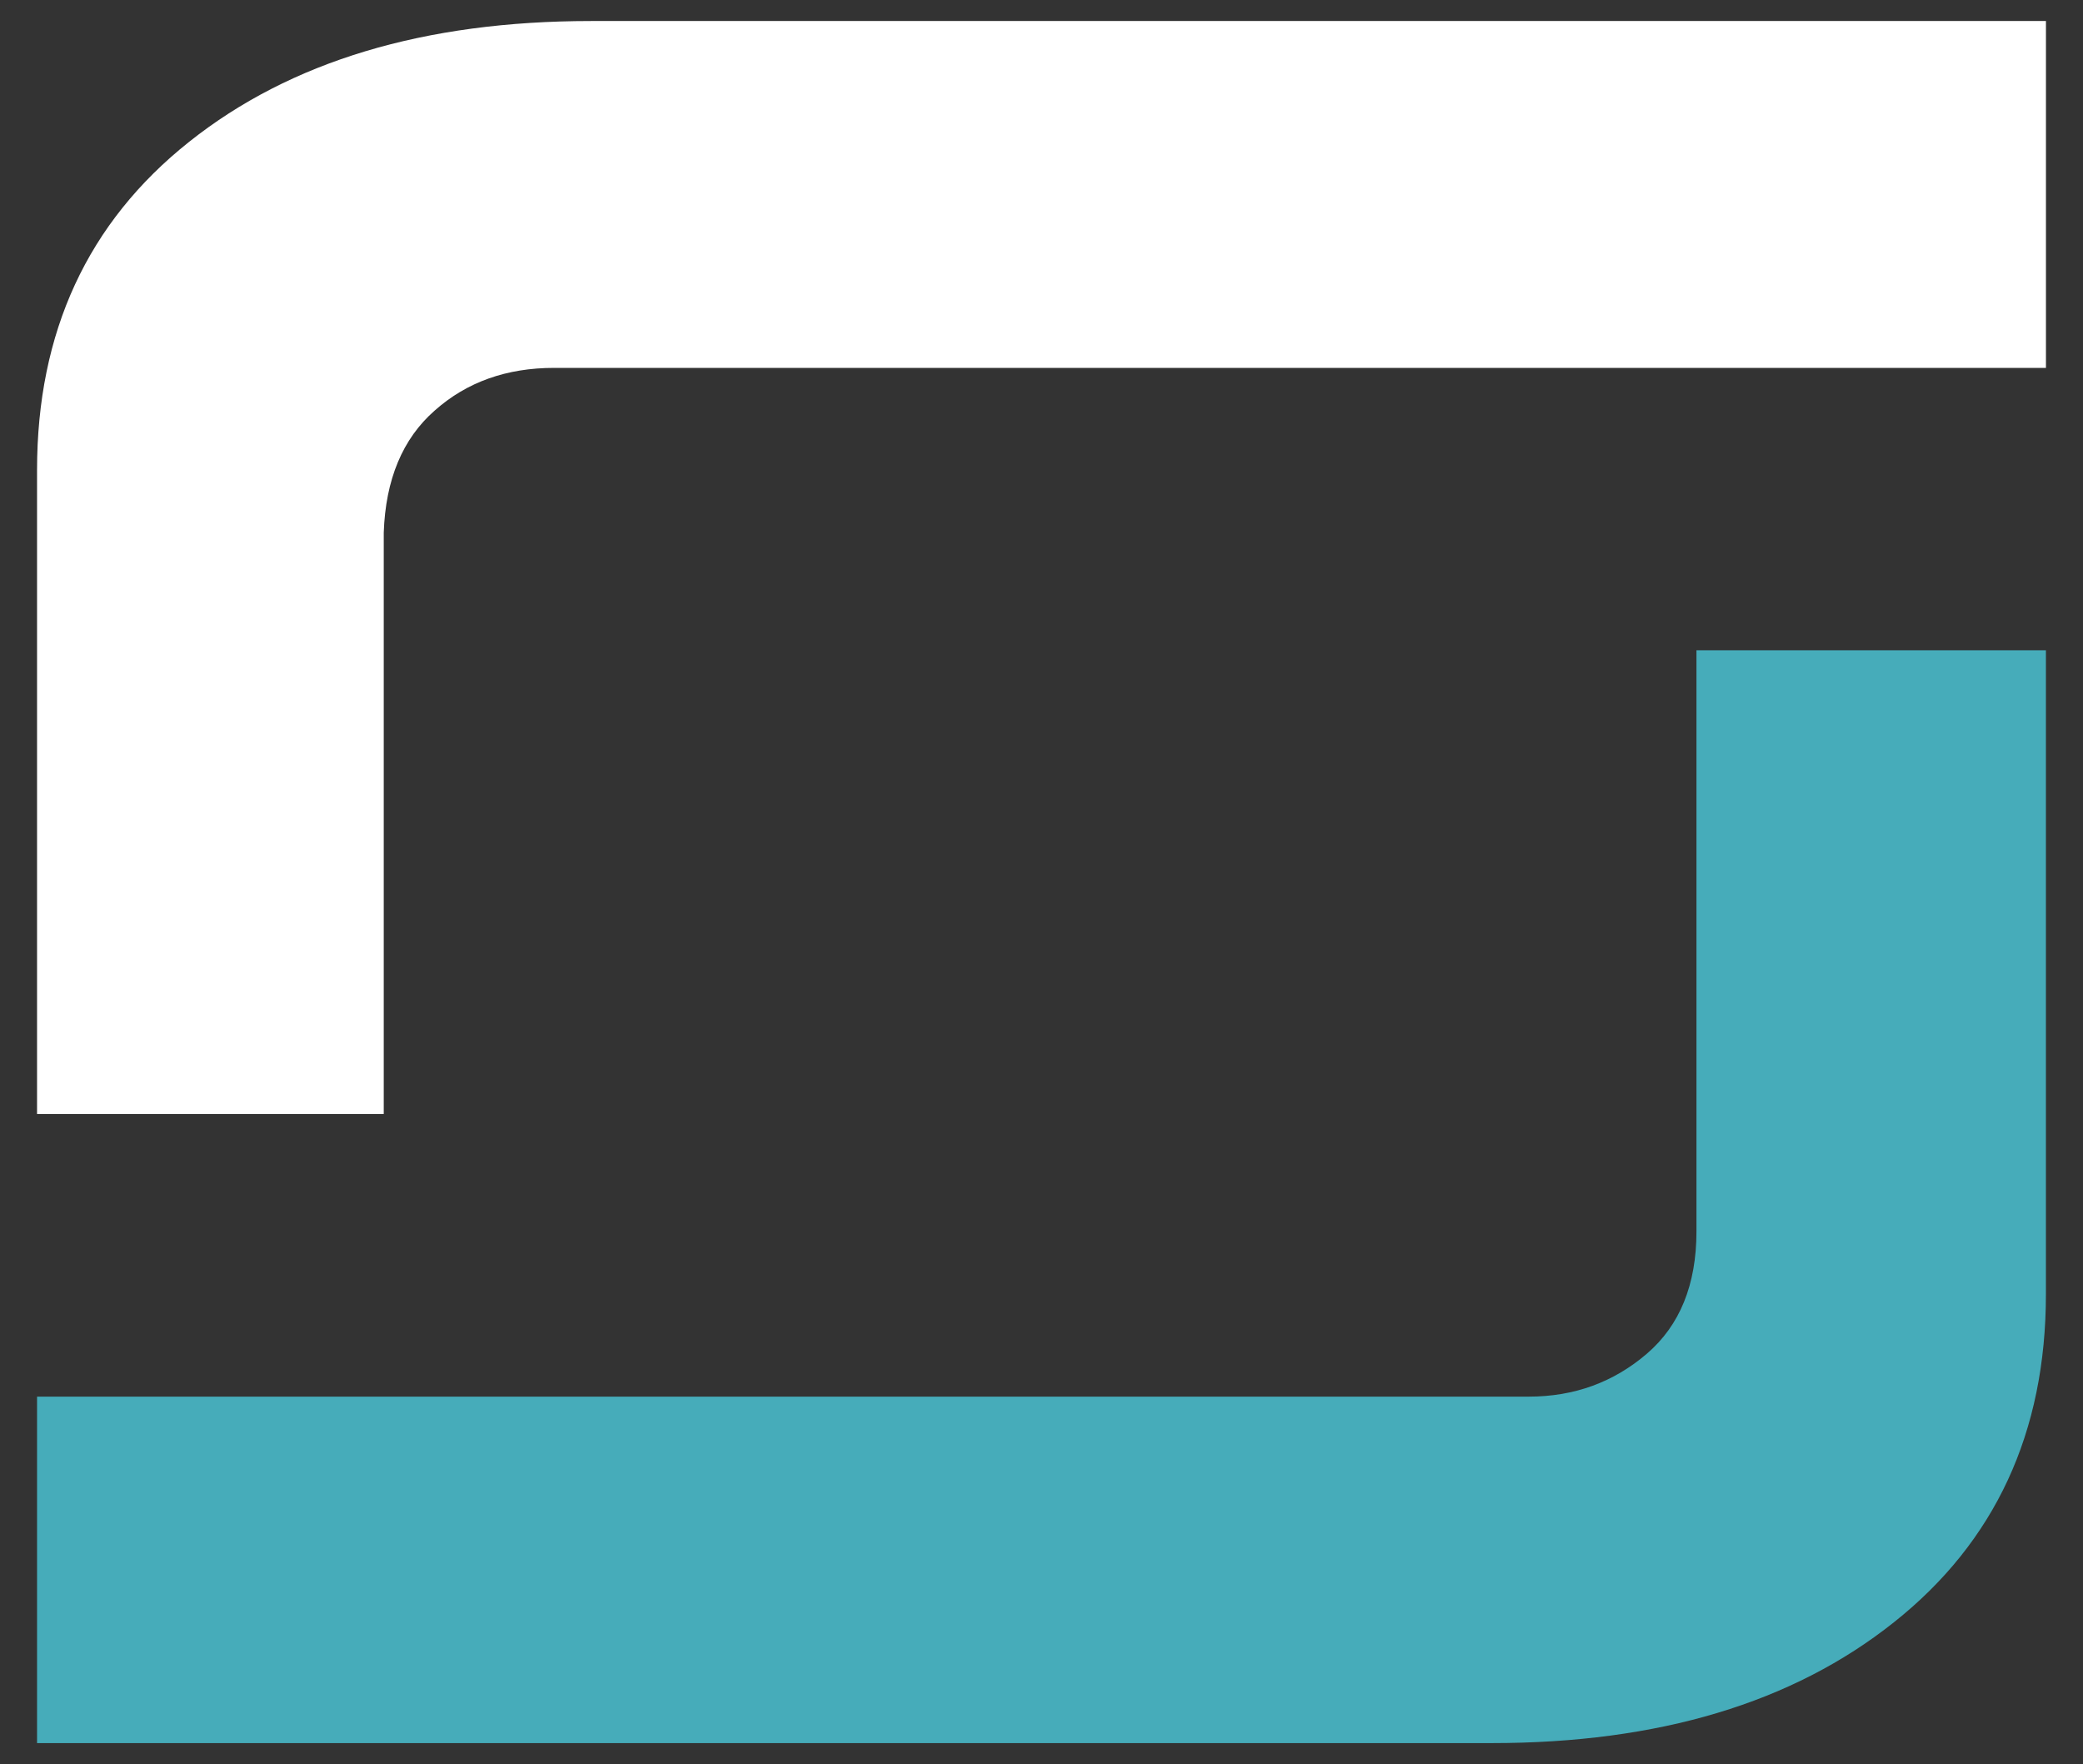 <svg xmlns="http://www.w3.org/2000/svg" xmlns:xlink="http://www.w3.org/1999/xlink" id="Layer_1" x="0px" y="0px" width="240.576px" height="203.734px" viewBox="-16 -129 240.576 203.734" xml:space="preserve"><rect x="-16" y="-129" width="240.576" height="203.734" fill="#333333" stroke="none"/><g>	<path fill="#FFFFFF" d="M28.321-67.483v67.136h-40.042v-74.36c0-15.953,5.849-28.605,17.56-37.909  c11.693-9.305,27.164-13.956,46.426-13.956h168.032v40.058h-172.3c-5.466,0-10.068,1.618-13.782,4.919  C30.491-78.336,28.528-73.611,28.321-67.483"></path>	<path fill="#46ACBA" d="M179.932,13.224v-67.129h40.361v74.36c0,15.975-5.861,28.613-17.561,37.902  c-11.697,9.307-27.182,13.949-46.439,13.949H-11.721V32.293h172.284c5.254,0,9.801-1.662,13.637-4.953  C178.01,24.07,179.932,19.365,179.932,13.224"></path></g></svg>